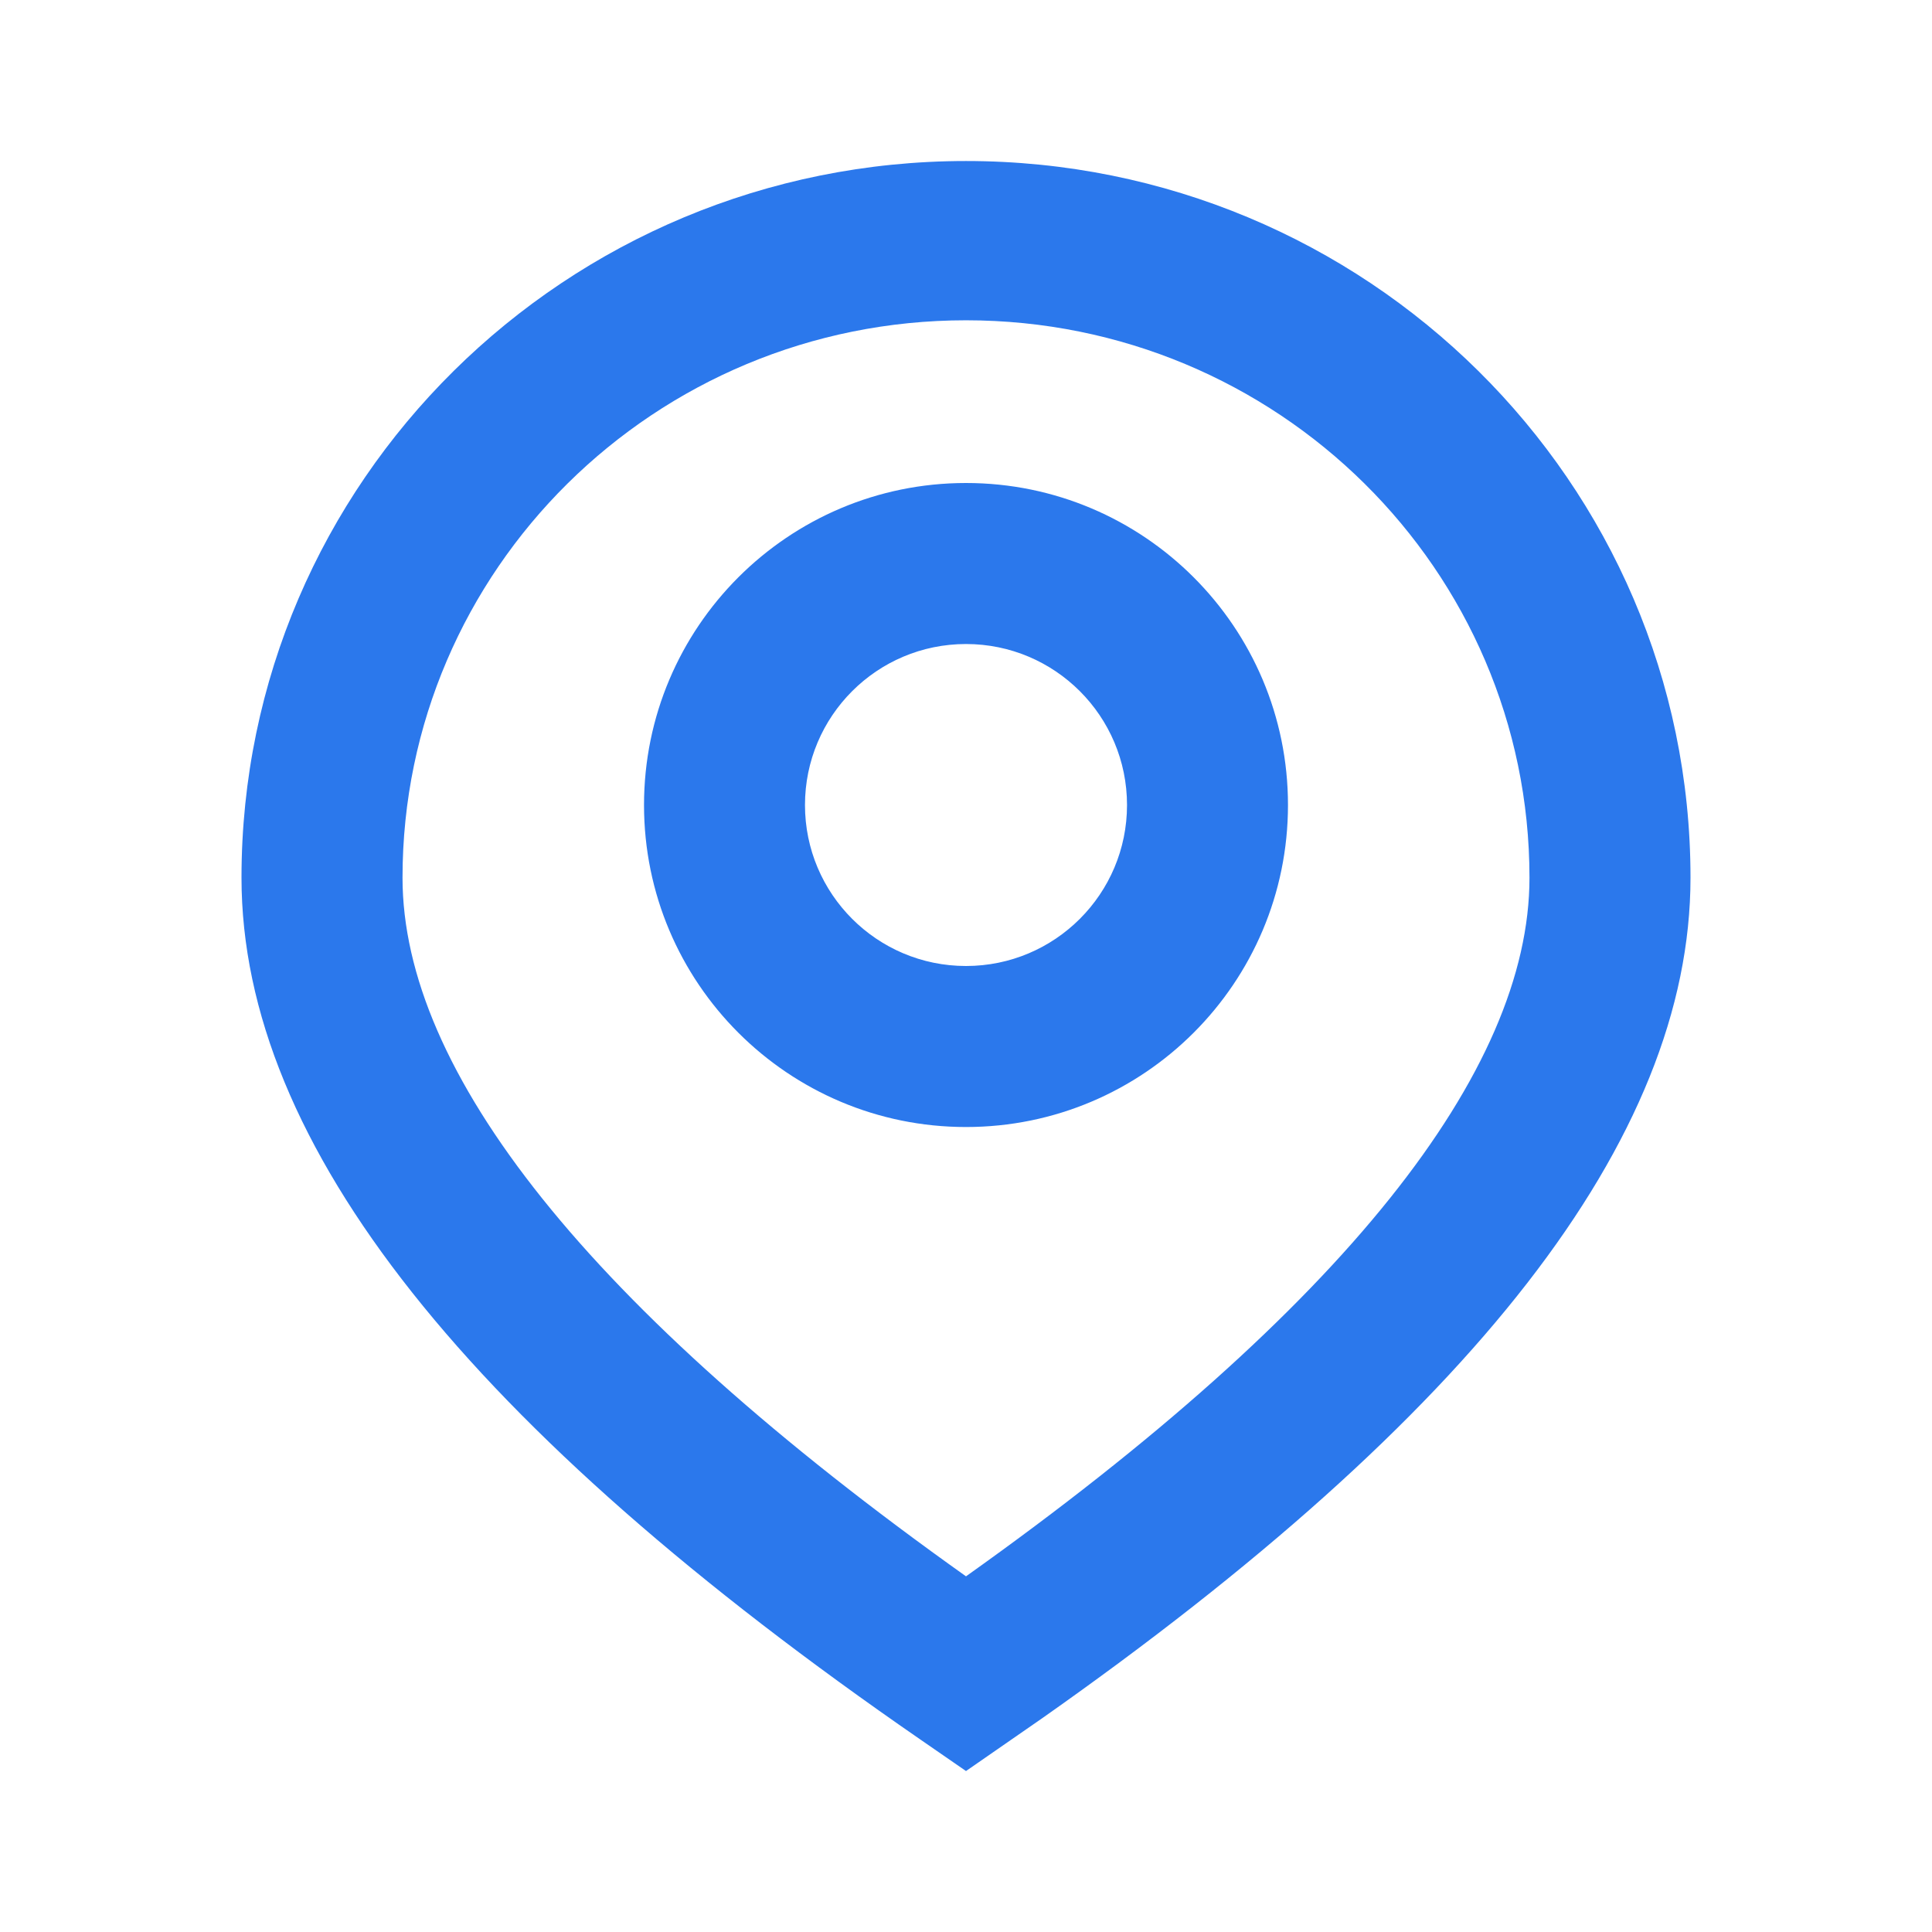 <svg width="32" height="32" viewBox="0 0 32 32" fill="none" xmlns="http://www.w3.org/2000/svg">
<path fill-rule="evenodd" clip-rule="evenodd" d="M16 2.667C22.627 2.667 28 7.981 28 14.537C28 18.875 24.37 23.461 17.264 28.458L16 29.334L15.237 28.807C7.801 23.675 4 18.976 4 14.537C4 7.981 9.373 2.667 16 2.667ZM16 5.305C10.845 5.305 6.667 9.438 6.667 14.537C6.667 17.74 9.729 21.649 16 26.109C22.271 21.649 25.333 17.74 25.333 14.537C25.333 9.438 21.155 5.305 16 5.305ZM16 8C18.945 8 21.333 10.388 21.333 13.334C21.333 16.279 18.945 18.667 16 18.667C13.055 18.667 10.667 16.279 10.667 13.334C10.667 10.388 13.055 8 16 8ZM16 10.667C14.527 10.667 13.333 11.861 13.333 13.334C13.333 14.806 14.527 16 16 16C17.473 16 18.667 14.806 18.667 13.334C18.667 11.861 17.473 10.667 16 10.667Z" fill="#2B78EC"/>
</svg>
